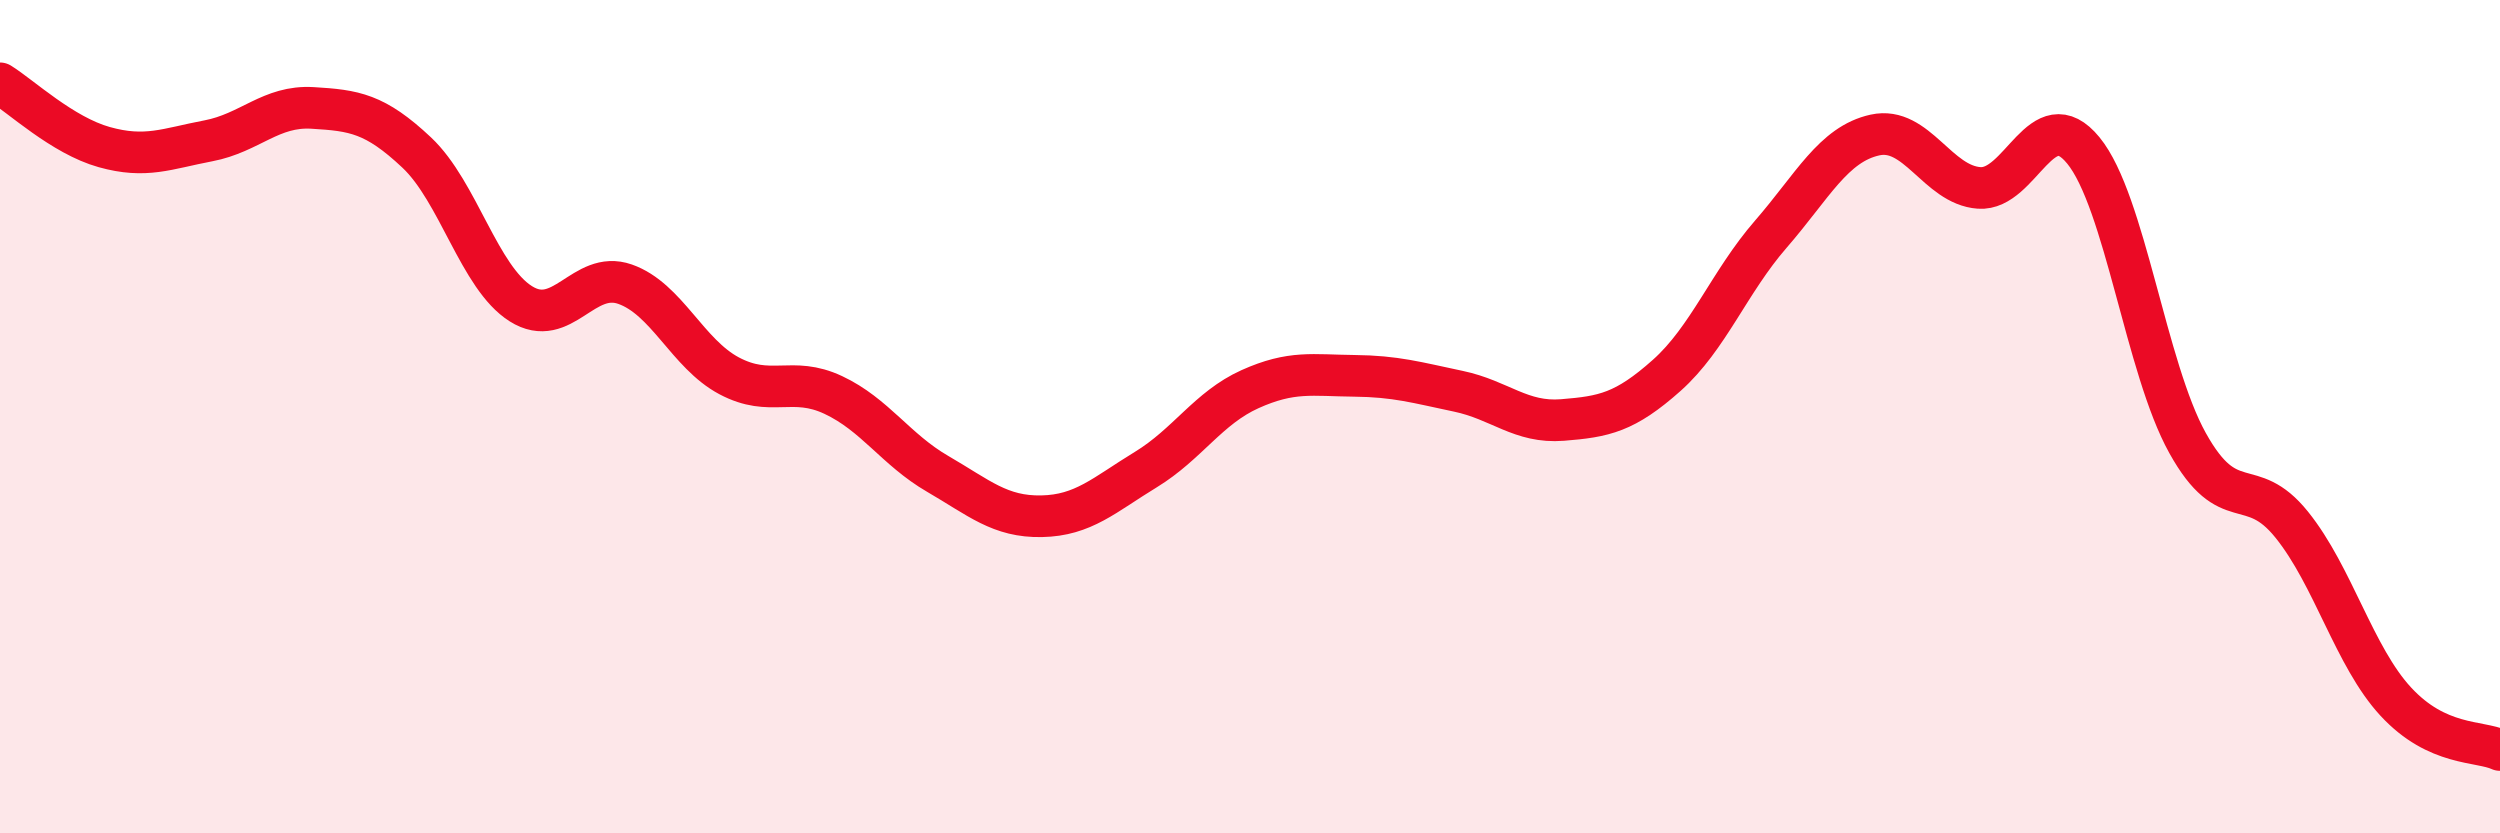 
    <svg width="60" height="20" viewBox="0 0 60 20" xmlns="http://www.w3.org/2000/svg">
      <path
        d="M 0,2 C 0.5,2.31 1.5,3.25 2.5,3.53 C 3.5,3.81 4,3.57 5,3.38 C 6,3.19 6.5,2.53 7.5,2.59 C 8.5,2.65 9,2.72 10,3.66 C 11,4.6 11.5,6.66 12.5,7.29 C 13.5,7.92 14,6.47 15,6.82 C 16,7.17 16.5,8.49 17.5,9.02 C 18.5,9.55 19,9.01 20,9.48 C 21,9.95 21.5,10.79 22.5,11.37 C 23.5,11.95 24,12.41 25,12.39 C 26,12.37 26.5,11.88 27.5,11.27 C 28.5,10.66 29,9.79 30,9.34 C 31,8.89 31.5,9.01 32.5,9.02 C 33.5,9.03 34,9.18 35,9.39 C 36,9.6 36.5,10.16 37.5,10.08 C 38.5,10 39,9.9 40,9.01 C 41,8.12 41.5,6.77 42.5,5.62 C 43.5,4.47 44,3.46 45,3.24 C 46,3.02 46.5,4.44 47.5,4.51 C 48.5,4.58 49,2.39 50,3.61 C 51,4.83 51.5,8.83 52.5,10.63 C 53.5,12.43 54,11.35 55,12.59 C 56,13.83 56.5,15.76 57.5,16.84 C 58.5,17.92 59.5,17.77 60,18L60 20L0 20Z"
        fill="#EB0A25"
        opacity="0.1"
        stroke-linecap="round"
        stroke-linejoin="round"
      />
      <path
        d="M 0,2 C 0.5,2.31 1.5,3.25 2.5,3.53 C 3.5,3.81 4,3.57 5,3.38 C 6,3.19 6.5,2.53 7.5,2.59 C 8.5,2.65 9,2.72 10,3.66 C 11,4.6 11.5,6.66 12.5,7.29 C 13.5,7.92 14,6.47 15,6.82 C 16,7.17 16.5,8.49 17.5,9.02 C 18.5,9.55 19,9.01 20,9.48 C 21,9.95 21.5,10.79 22.5,11.37 C 23.5,11.95 24,12.41 25,12.39 C 26,12.37 26.5,11.88 27.5,11.27 C 28.5,10.66 29,9.79 30,9.34 C 31,8.89 31.5,9.01 32.5,9.02 C 33.5,9.03 34,9.18 35,9.39 C 36,9.6 36.5,10.16 37.5,10.08 C 38.5,10 39,9.9 40,9.01 C 41,8.12 41.5,6.77 42.5,5.62 C 43.5,4.47 44,3.46 45,3.24 C 46,3.02 46.5,4.44 47.5,4.51 C 48.5,4.58 49,2.39 50,3.61 C 51,4.83 51.5,8.83 52.5,10.63 C 53.5,12.43 54,11.35 55,12.59 C 56,13.83 56.5,15.76 57.5,16.84 C 58.5,17.92 59.5,17.77 60,18"
        stroke="#EB0A25"
        stroke-width="1"
        fill="none"
        stroke-linecap="round"
        stroke-linejoin="round"
      />
    </svg>
  